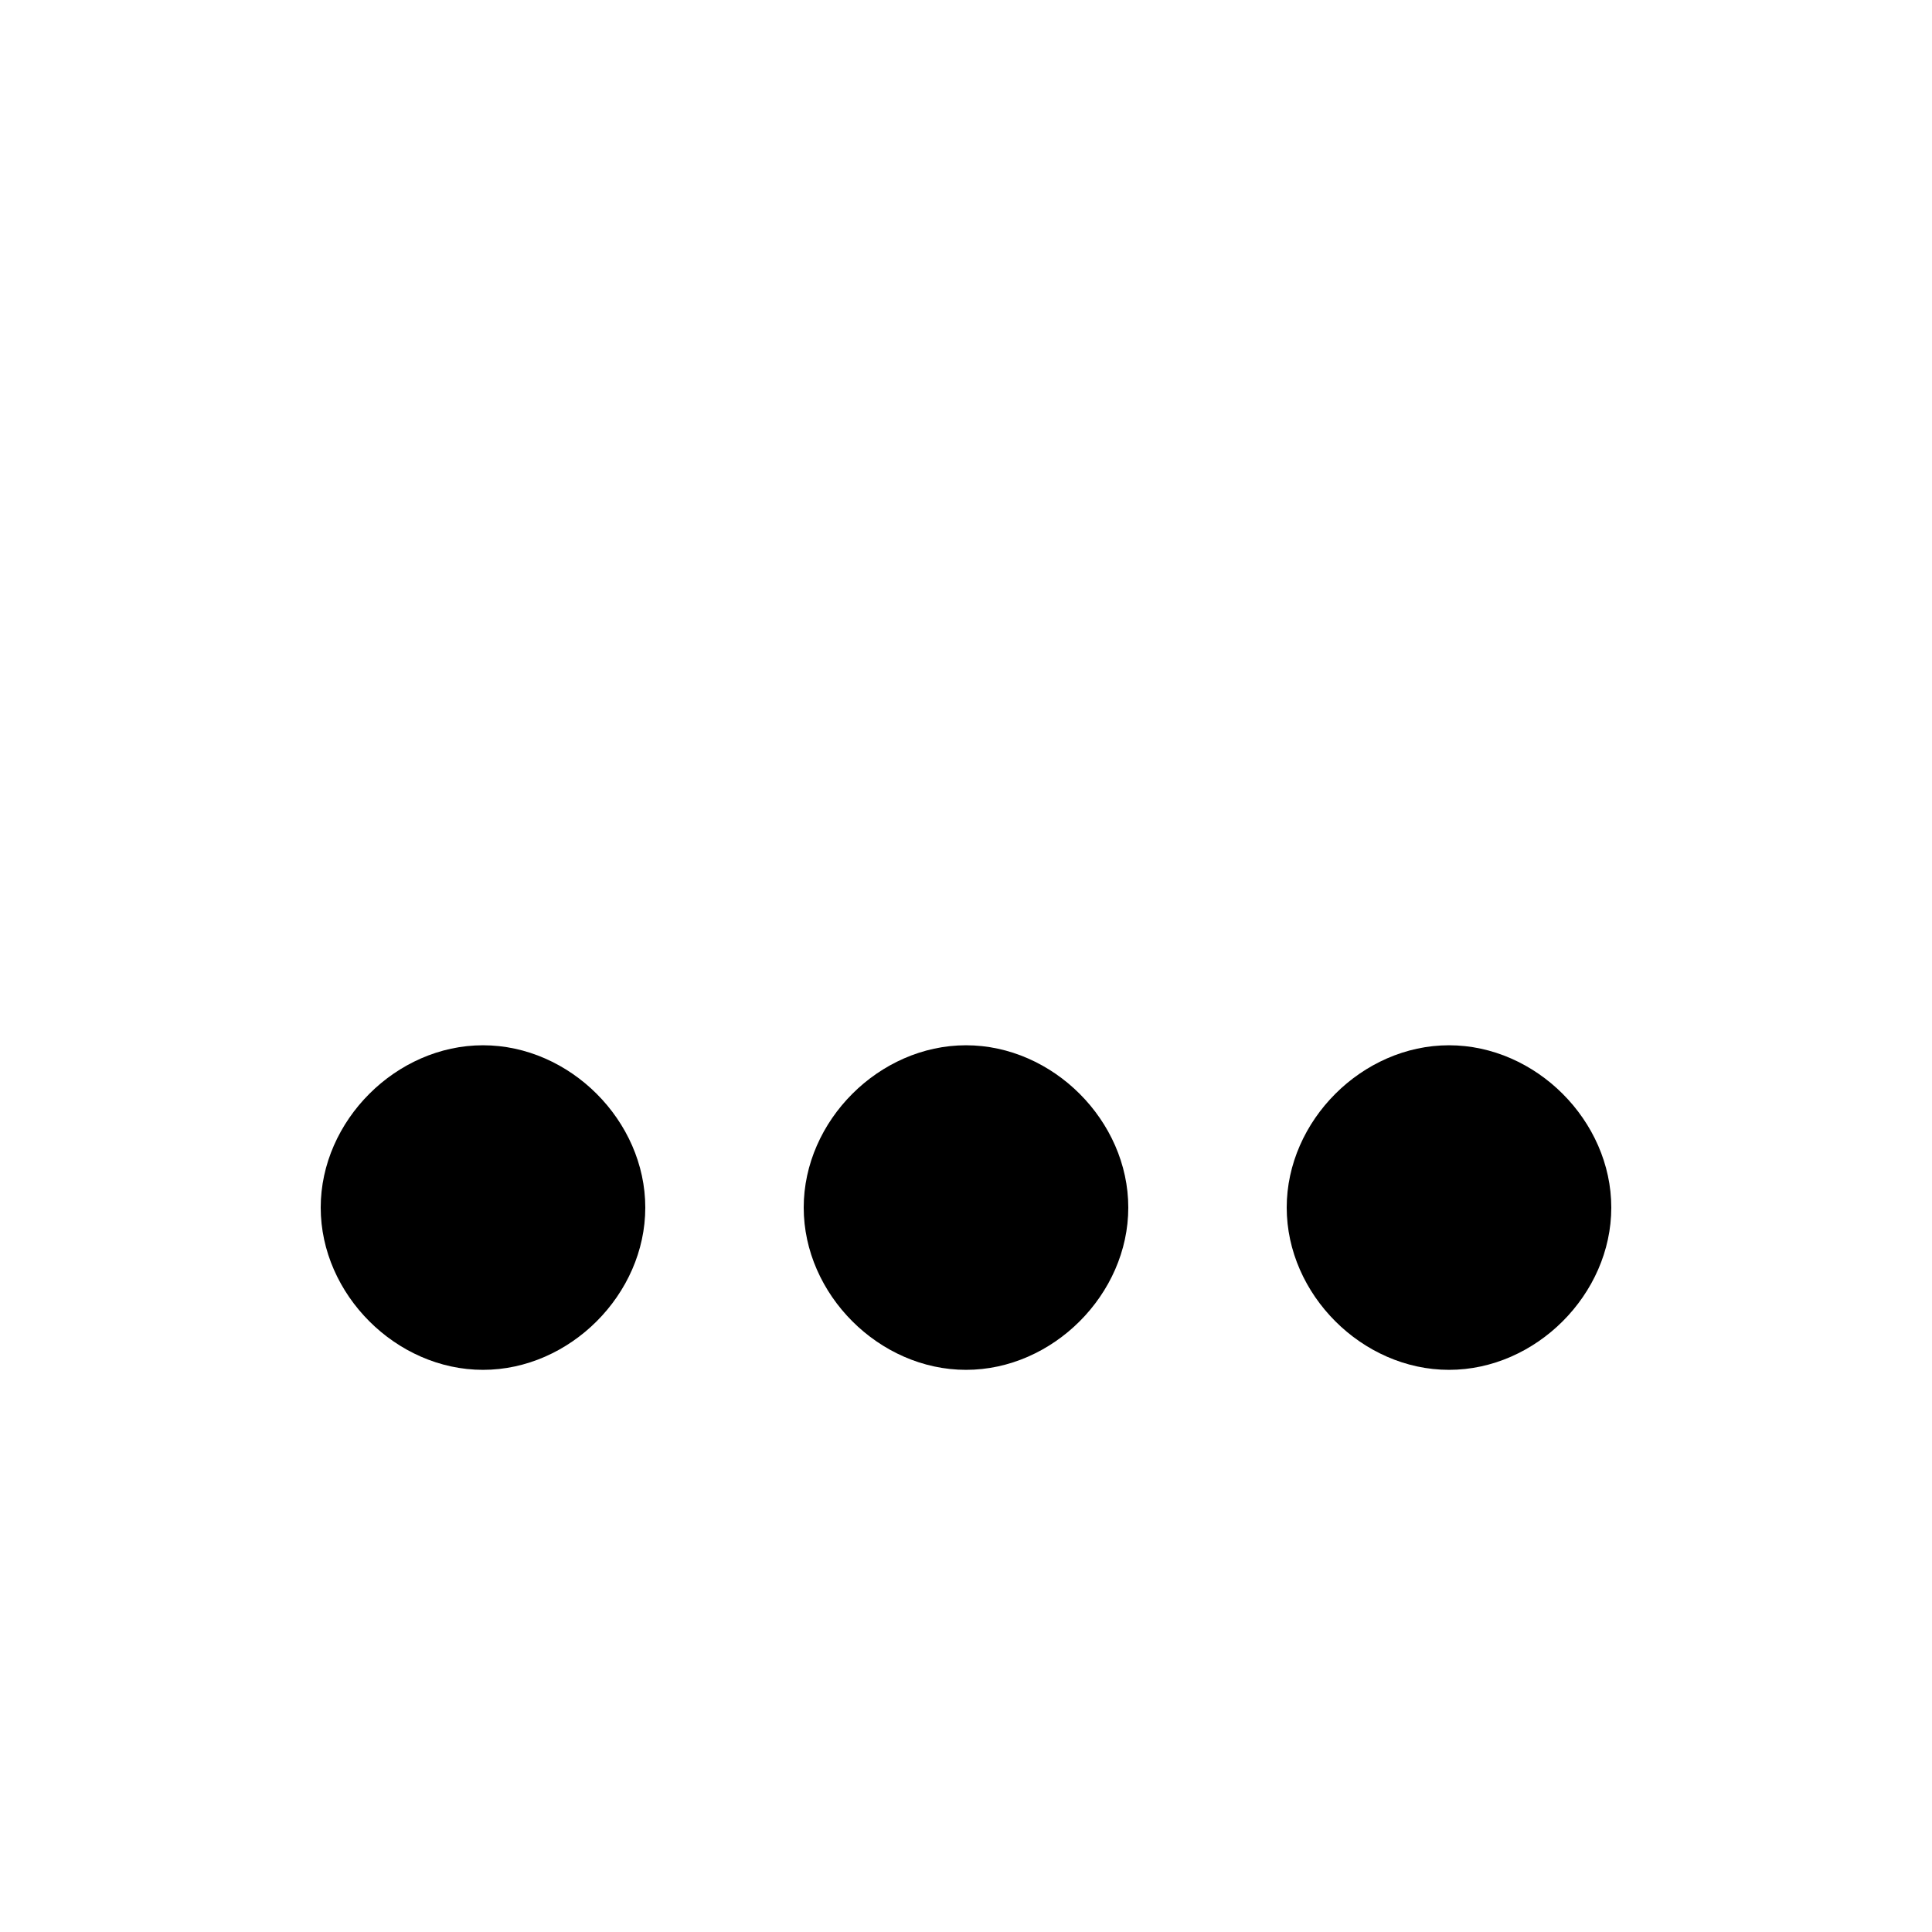 <?xml version="1.0" encoding="UTF-8" standalone="no"?>
<!DOCTYPE svg PUBLIC "-//W3C//DTD SVG 1.1//EN" "http://www.w3.org/Graphics/SVG/1.1/DTD/svg11.dtd">
<svg width="100%" height="100%" viewBox="0 0 32 32" version="1.1" xmlns="http://www.w3.org/2000/svg" xmlns:xlink="http://www.w3.org/1999/xlink" xml:space="preserve" xmlns:serif="http://www.serif.com/" style="fill-rule:evenodd;clip-rule:evenodd;stroke-linejoin:round;stroke-miterlimit:2;">
    <g transform="matrix(1,0,0,1,0,4)">
        <path d="M16,13.313C17.438,13.313 18.688,14.563 18.688,16.001C18.688,17.439 17.438,18.689 16,18.689C14.562,18.689 13.312,17.439 13.312,16.001C13.312,14.563 14.562,13.313 16,13.313ZM24,13.313C25.438,13.313 26.688,14.563 26.688,16.001C26.688,17.439 25.438,18.689 24,18.689C22.562,18.689 21.312,17.439 21.312,16.001C21.312,14.563 22.562,13.313 24,13.313ZM8,13.313C9.438,13.313 10.688,14.563 10.688,16.001C10.688,17.439 9.438,18.689 8,18.689C6.562,18.689 5.312,17.439 5.312,16.001C5.312,14.563 6.562,13.313 8,13.313Z" style="fill-rule:nonzero;"/>
    </g>
</svg>
